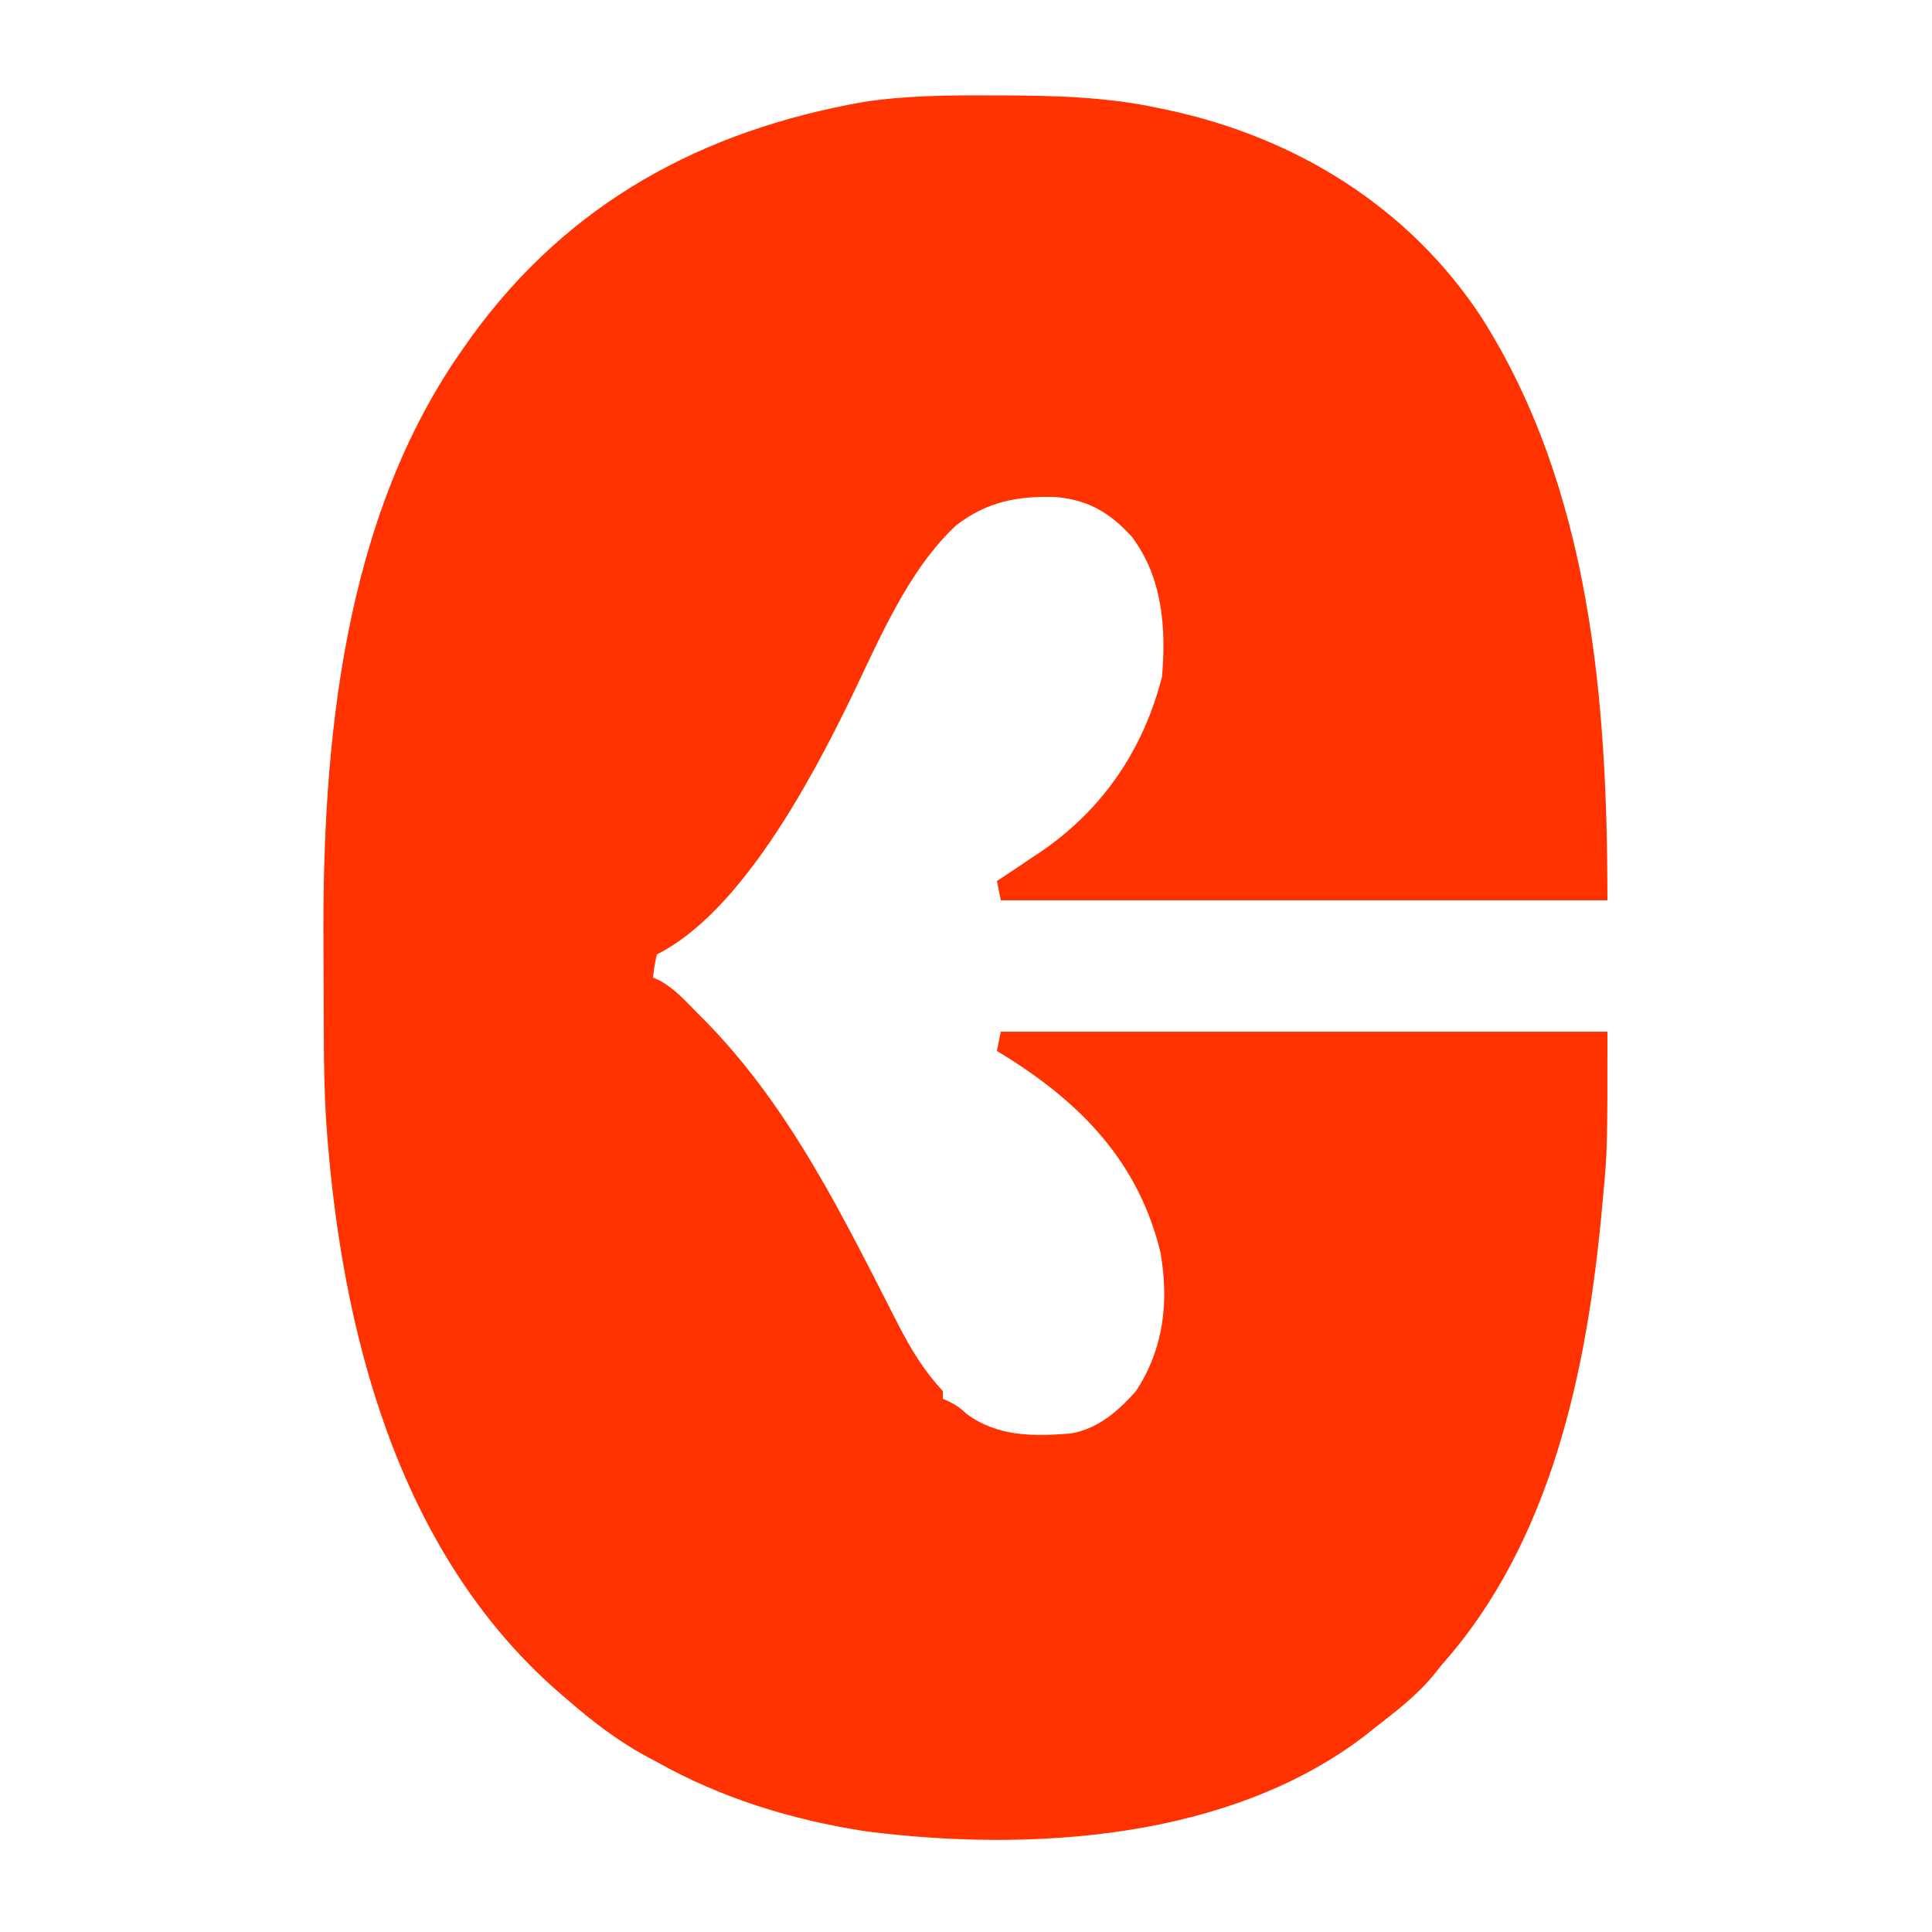 <?xml version="1.0" encoding="utf-8"?>
<svg xmlns="http://www.w3.org/2000/svg" version="1.1" width="500" height="500">
<path fill="#FF3200" transform="translate(256.062,24.688)" d="M0 0 C0.951 0.002 1.903 0.004 2.883 0.006 C16.747 0.05 30.338 0.357 43.938 3.312 C44.733 3.479 45.529 3.645 46.349 3.816 C79.411 10.951 108.594 28.925 127.32 57.413 C155.658 101.997 159.938 156.862 159.938 208.312 C108.127 208.312 56.318 208.312 2.938 208.312 C2.607 206.662 2.277 205.012 1.938 203.312 C2.46 202.972 2.982 202.632 3.52 202.281 C6.006 200.644 8.472 198.981 10.938 197.312 C11.827 196.721 12.716 196.129 13.633 195.52 C29.588 184.496 39.902 169.118 44.688 150.375 C45.728 137.633 44.799 124.923 36.938 114.312 C31.299 108.105 25.851 104.812 17.52 103.965 C7.556 103.569 -0.496 105.062 -8.523 111.191 C-21.189 122.927 -28.598 141.095 -36.05 156.428 C-46.241 177.305 -64.376 211.469 -86.062 222.312 C-86.72 225.342 -86.72 225.342 -87.062 228.312 C-86.475 228.576 -85.887 228.84 -85.281 229.112 C-81.41 231.206 -78.579 234.458 -75.5 237.562 C-74.433 238.637 -74.433 238.637 -73.344 239.734 C-51.449 262.11 -37.84 290.276 -23.73 317.871 C-20.388 324.35 -17.041 329.961 -12.062 335.312 C-12.062 335.973 -12.062 336.632 -12.062 337.312 C-11.506 337.56 -10.949 337.808 -10.375 338.062 C-8.062 339.312 -8.062 339.312 -5.875 341.25 C2.168 347.148 11.267 347.064 20.938 346.312 C28.02 345.149 33.274 340.572 37.938 335.312 C45.104 324.336 46.49 312.312 44.285 299.531 C38.673 276.216 23.823 260.868 3.992 248.562 C3.314 248.15 2.636 247.738 1.938 247.312 C2.268 245.662 2.598 244.012 2.938 242.312 C54.748 242.312 106.558 242.312 159.938 242.312 C159.938 272.972 159.938 272.972 158.75 285.625 C158.685 286.35 158.619 287.075 158.552 287.822 C154.759 329.468 145.587 374.202 116.938 406.312 C116.441 406.939 115.945 407.565 115.434 408.211 C111.02 413.769 105.517 417.978 99.938 422.312 C99.082 422.996 98.226 423.679 97.344 424.383 C62.046 451.494 10.528 454.708 -32.125 449.236 C-51.168 446.274 -69.244 440.744 -86.062 431.312 C-87.138 430.736 -88.213 430.16 -89.32 429.566 C-96.575 425.549 -102.822 420.753 -109.062 415.312 C-110.329 414.23 -110.329 414.23 -111.621 413.125 C-153.264 376.745 -167.804 319.591 -171.586 266.415 C-172.115 258.559 -172.244 250.716 -172.266 242.844 C-172.268 242.135 -172.271 241.426 -172.274 240.696 C-172.289 236.932 -172.298 233.168 -172.303 229.404 C-172.307 226.371 -172.321 223.339 -172.344 220.307 C-172.731 167.943 -167.347 109.383 -136.062 65.312 C-135.387 64.353 -134.712 63.394 -134.016 62.406 C-108.781 27.686 -74.403 9.142 -32.695 1.713 C-21.804 0.046 -10.997 -0.044 0 0 Z"/>
</svg>
